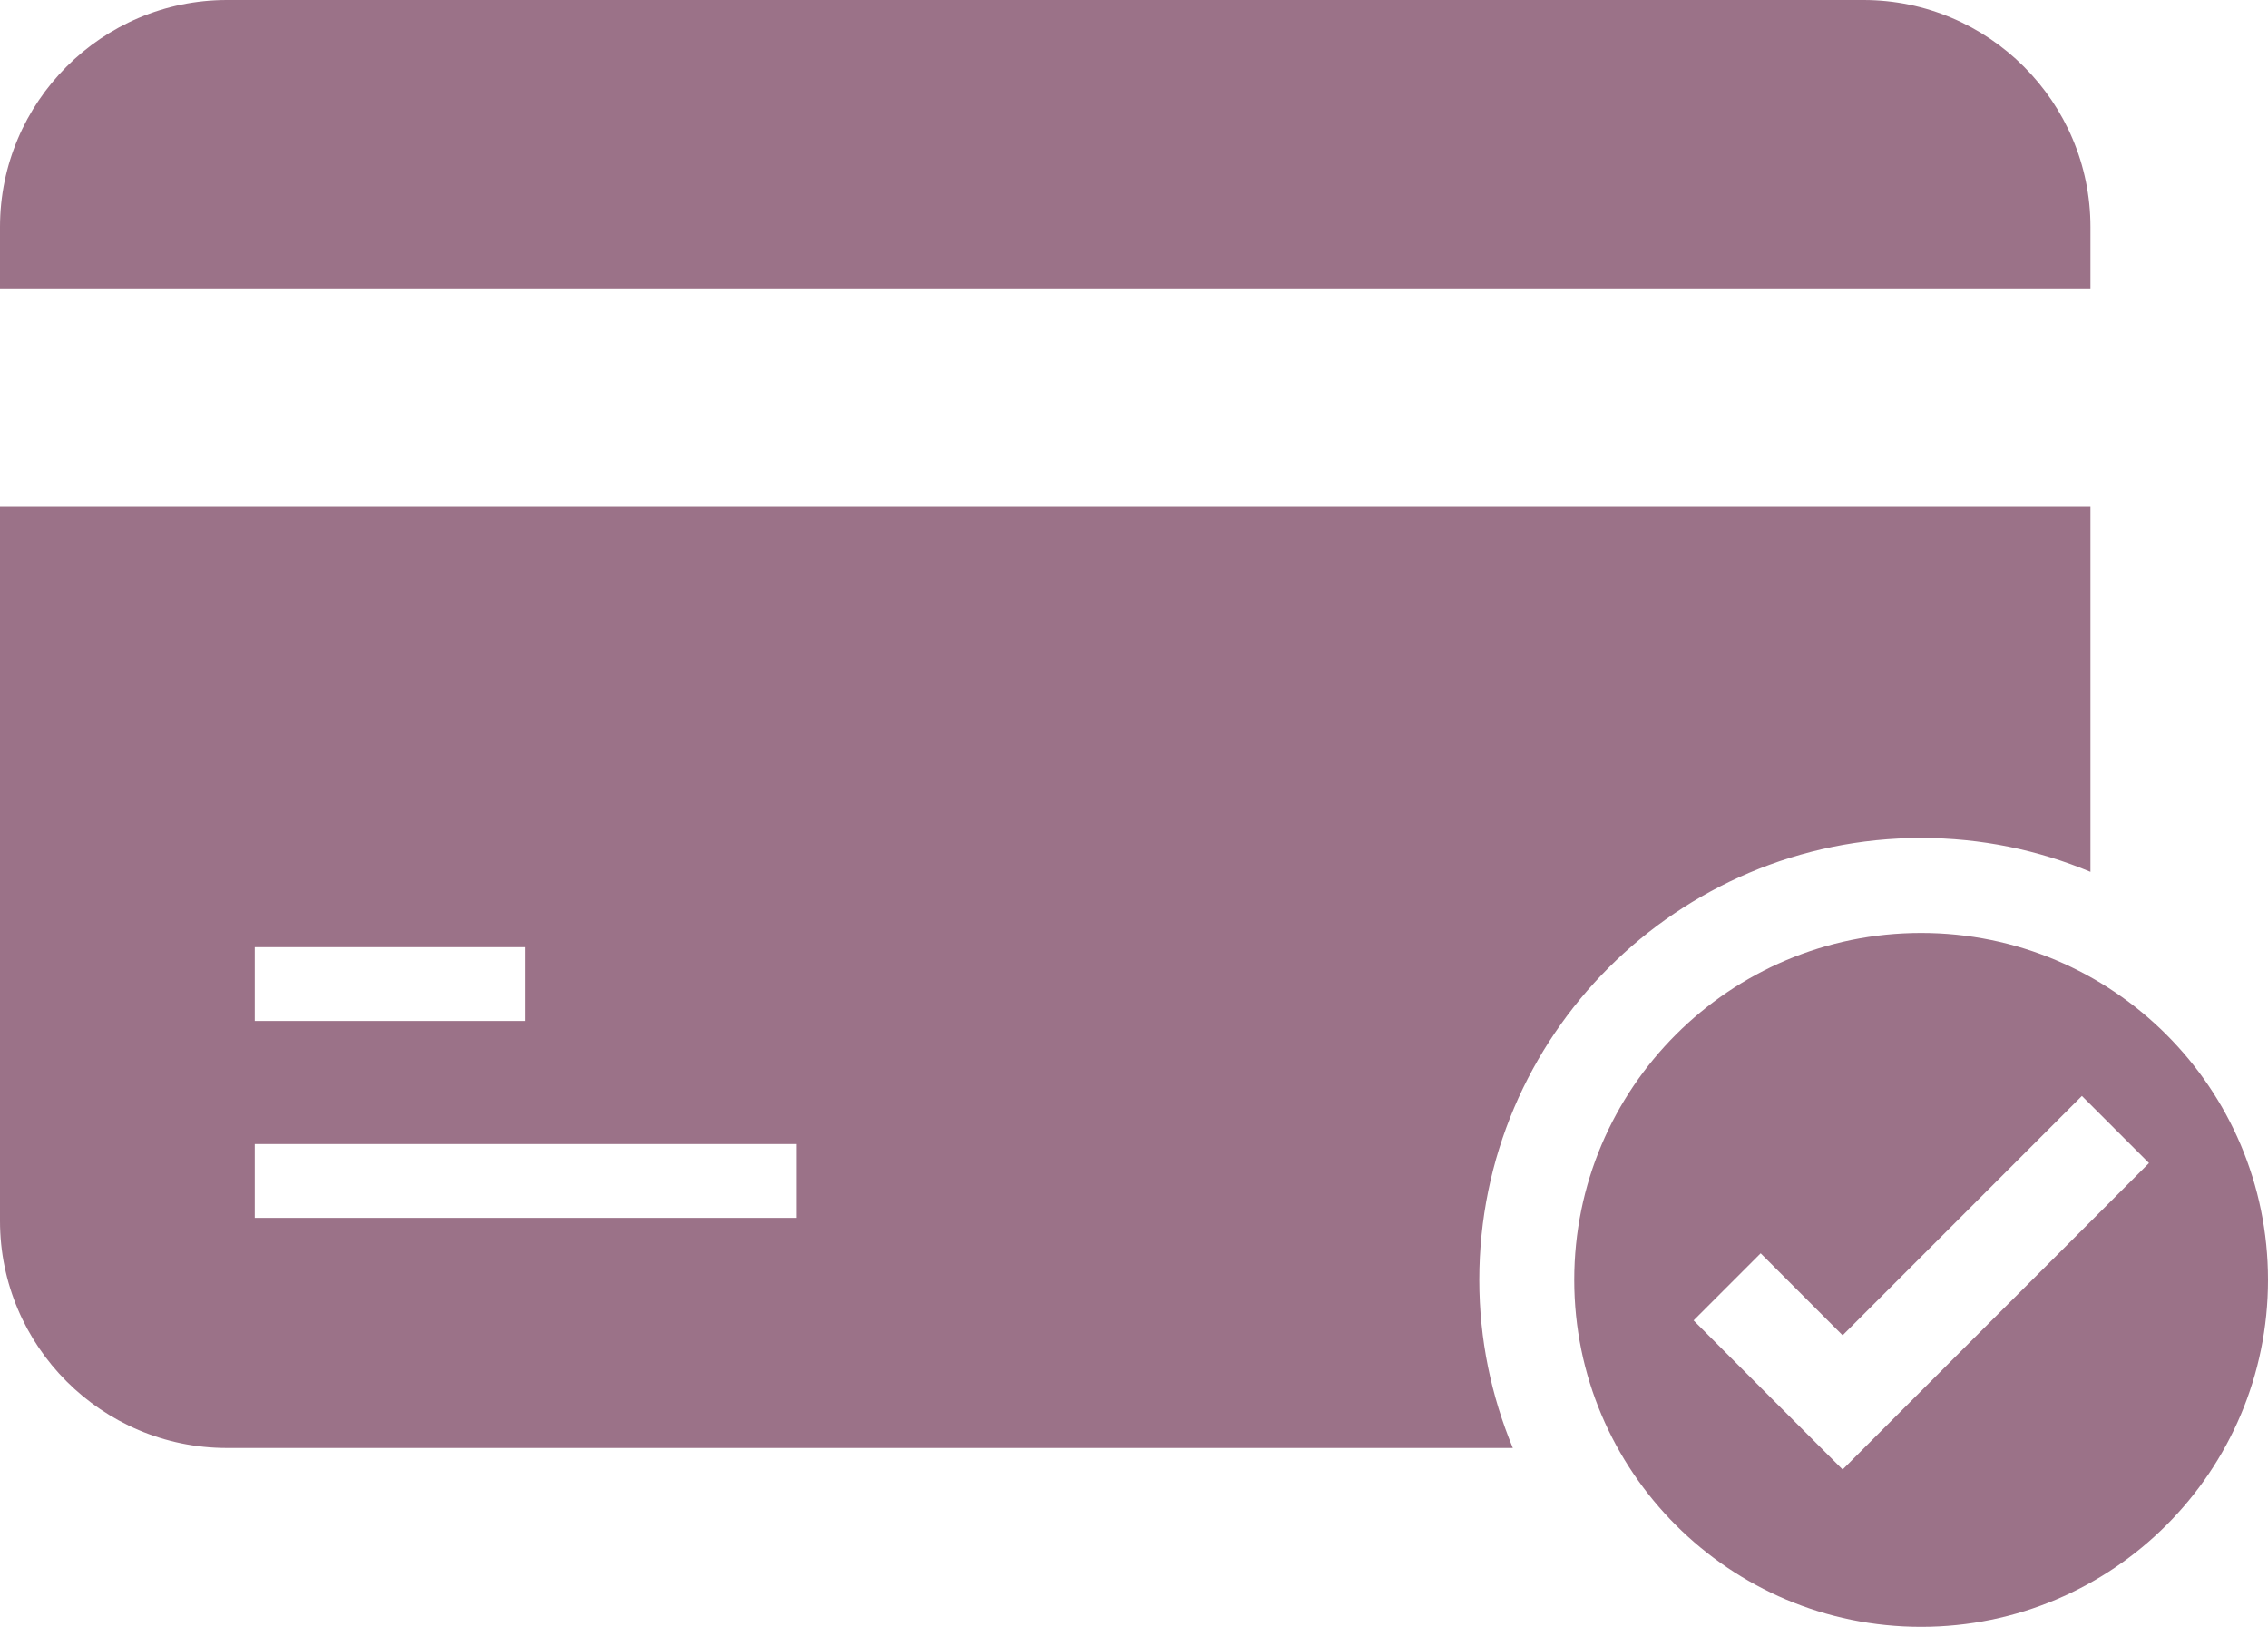 <svg id="Calque_1" xmlns="http://www.w3.org/2000/svg" viewBox="0 0 71.66 51.39"><path fill="#9B7288" d="M60.7,26.47c1.9,0,3.7.38,5.35,1.07v-11.53H0v22.56c0,3.95,3.22,7.17,7.17,7.17h40.63c-.68-1.64-1.06-3.43-1.06-5.31,0-7.7,6.26-13.96,13.96-13.96ZM8.05,29.92h8.55v2.33h-8.55v-2.33ZM25.14,38.47H8.05v-2.33h17.1v2.33h0ZM0,7.17v1.94h66.05v-1.94c0-3.95-3.22-7.17-7.17-7.17H7.17C3.22,0,0,3.22,0,7.17ZM60.7,29.47c-6.05,0-10.96,4.91-10.96,10.96s4.91,10.96,10.96,10.96,10.96-4.91,10.96-10.96-4.91-10.96-10.96-10.96ZM58.22,46.42l-4.71-4.71,2.12-2.12,2.59,2.59,7.56-7.56,2.12,2.12-9.68,9.68Z"/></svg>